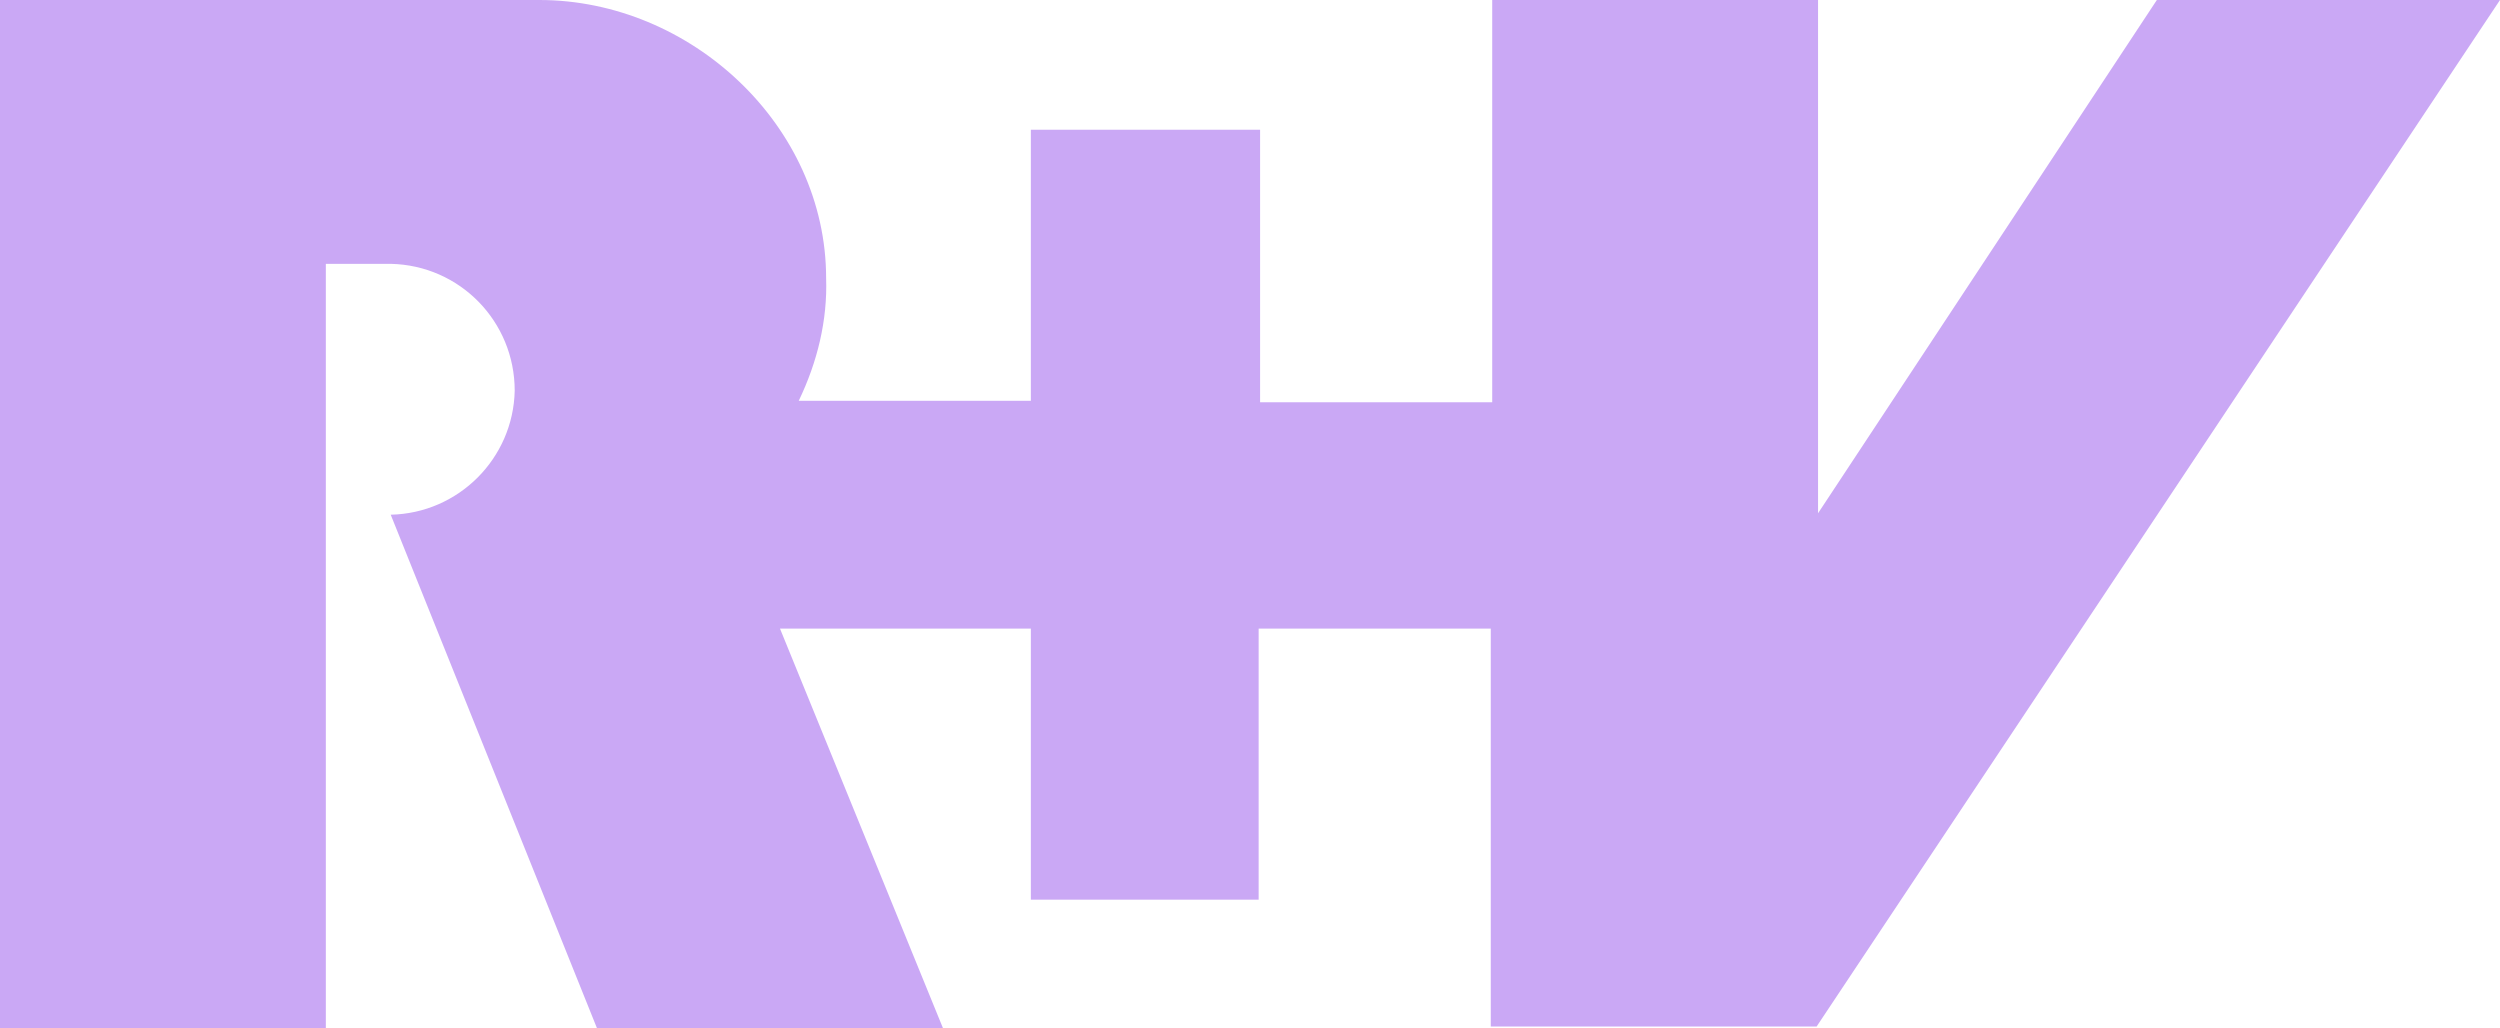 <?xml version="1.0" encoding="utf-8"?>
<!-- Generator: Adobe Illustrator 27.8.0, SVG Export Plug-In . SVG Version: 6.00 Build 0)  -->
<svg version="1.1" id="Ebene_1" xmlns="http://www.w3.org/2000/svg" xmlns:xlink="http://www.w3.org/1999/xlink" x="0px" y="0px"
	 viewBox="0 0 173.4 71.3" style="enable-background:new 0 0 173.4 71.3;" xml:space="preserve">
<style type="text/css">
	.st0{clip-path:url(#SVGID_00000133496825658141760350000001945875833497537432_);}
	.st1{fill:#CAA8F5;}
</style>
<g>
	<defs>
		<path id="SVGID_1_" d="M173.4,0h-23.8l-23.5,35.6V0h-22.6l0,27.9H87.4V9H71.5v18.8H55.4c1.3-2.7,2-5.6,1.9-8.5
			C57.3,8.7,47.9,0,37.4,0H0v71.3h22.6v-53h4.5c4.8,0.1,8.6,4,8.6,8.8c-0.1,4.7-3.9,8.5-8.6,8.6l14.3,35.6h24L54.1,43.6h17.4v18.8
			h15.8V43.6h16.1v27.6h22.6L173.4,0"/>
	</defs>
	<clipPath id="SVGID_00000115500272029305203140000013522074264151064722_">
		<use xlink:href="#SVGID_1_"  style="overflow:visible;"/>
	</clipPath>
	
		<g id="Gruppe_maskieren_2" transform="translate(0 0)" style="clip-path:url(#SVGID_00000115500272029305203140000013522074264151064722_);">
		<rect id="Bild_6" x="-0.6" class="st1" width="174.5" height="71.3"/>
	</g>
</g>
</svg>
